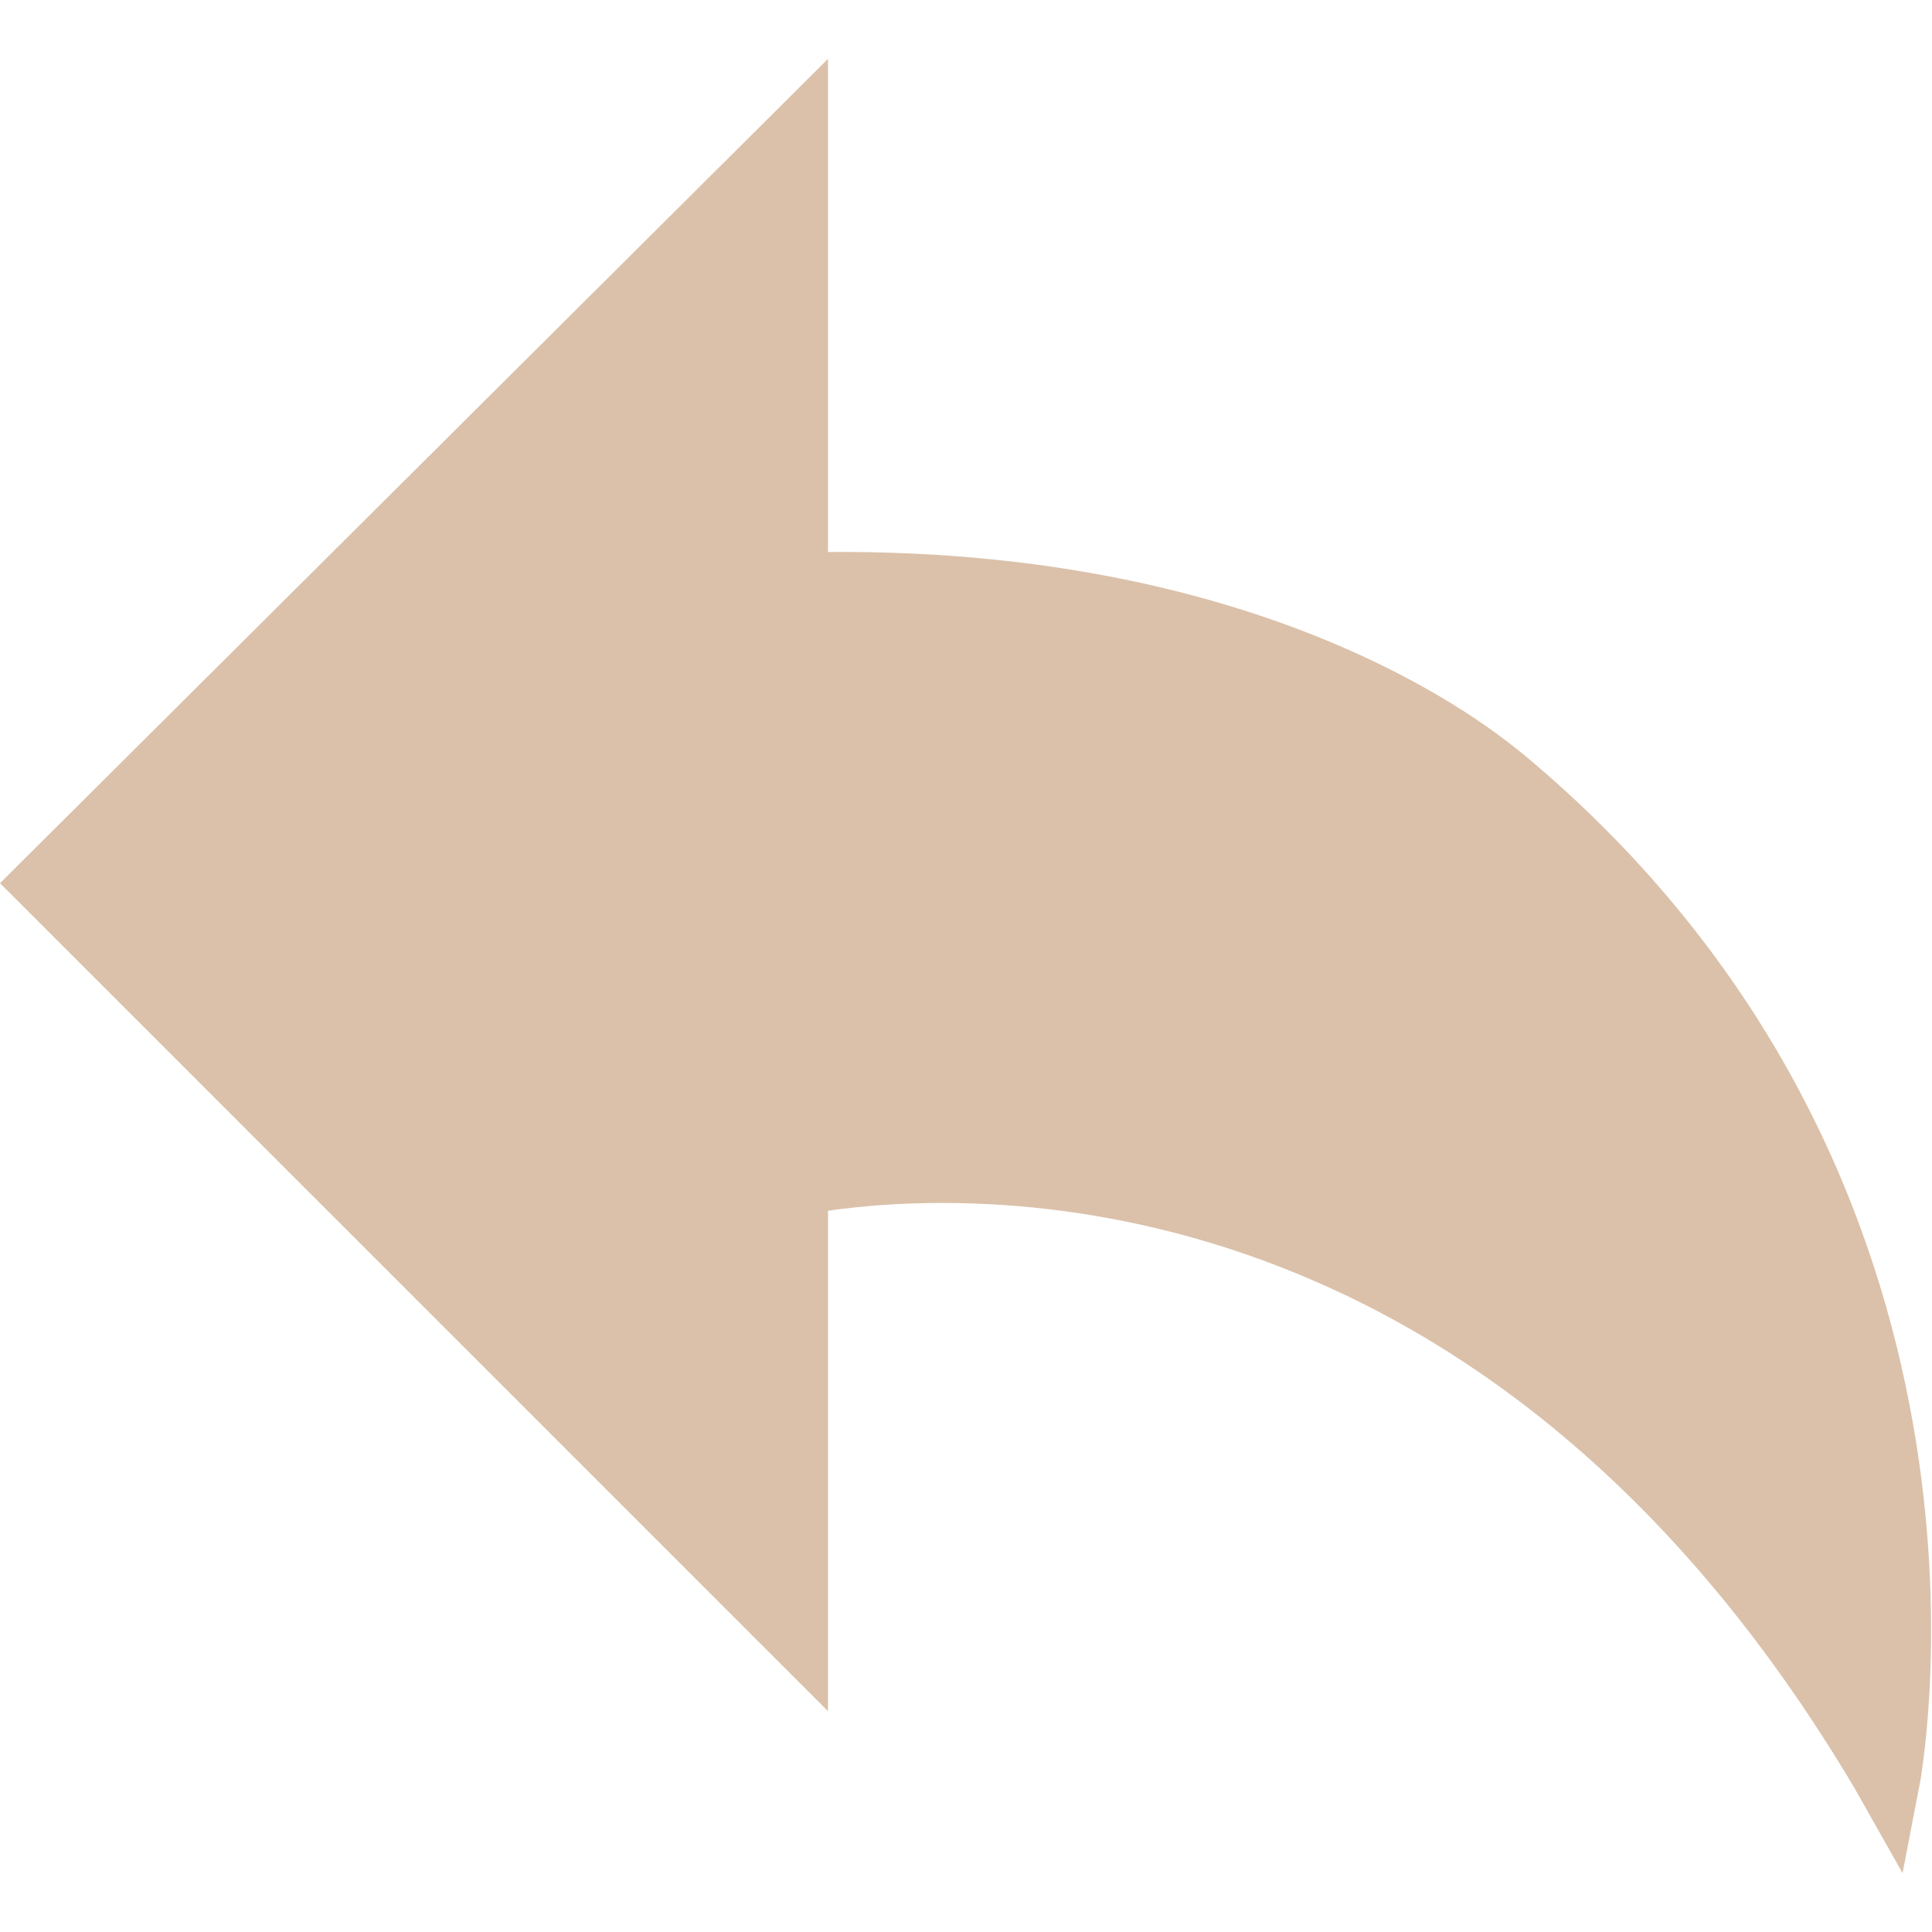 <?xml version="1.0" encoding="utf-8"?>
<!-- Generator: Adobe Illustrator 23.0.3, SVG Export Plug-In . SVG Version: 6.00 Build 0)  -->
<svg version="1.1" id="Capa_1" xmlns="http://www.w3.org/2000/svg" xmlns:xlink="http://www.w3.org/1999/xlink" x="0px" y="0px"
	 viewBox="0 0 52.5 52.5" style="enable-background:new 0 0 52.5 52.5;" xml:space="preserve">
<style type="text/css">
	.st0{fill:#DBC1AA;}
</style>
<g>
	<path class="st0" d="M21.5,16.1V4L1.4,24l20.1,20.1v-12c0,0,17.6-4.4,29.7,16c0,0,3-15.5-10.5-26.8C40.7,21.3,34.7,15.7,21.5,16.1z
		"/>
	<path class="st0" d="M51.7,50.9l-1.3-2.3C40.2,31.4,26,32.4,22.5,32.9v13.6L0,24L22.5,1.6v13.4c12.7-0.1,18.6,5.3,18.9,5.5
		C55.2,32,52.2,48.1,52.2,48.3L51.7,50.9z M25.6,30.7c5.8,0,16.3,1.9,24.9,14.4c0.1-4.9-0.9-15.1-10.4-23c-0.1-0.1-6-5.4-18.5-5
		l-1,0V6.4L2.8,24l17.7,17.7V31.3l0.8-0.2C21.4,31.1,23,30.7,25.6,30.7z"/>
</g>
</svg>
